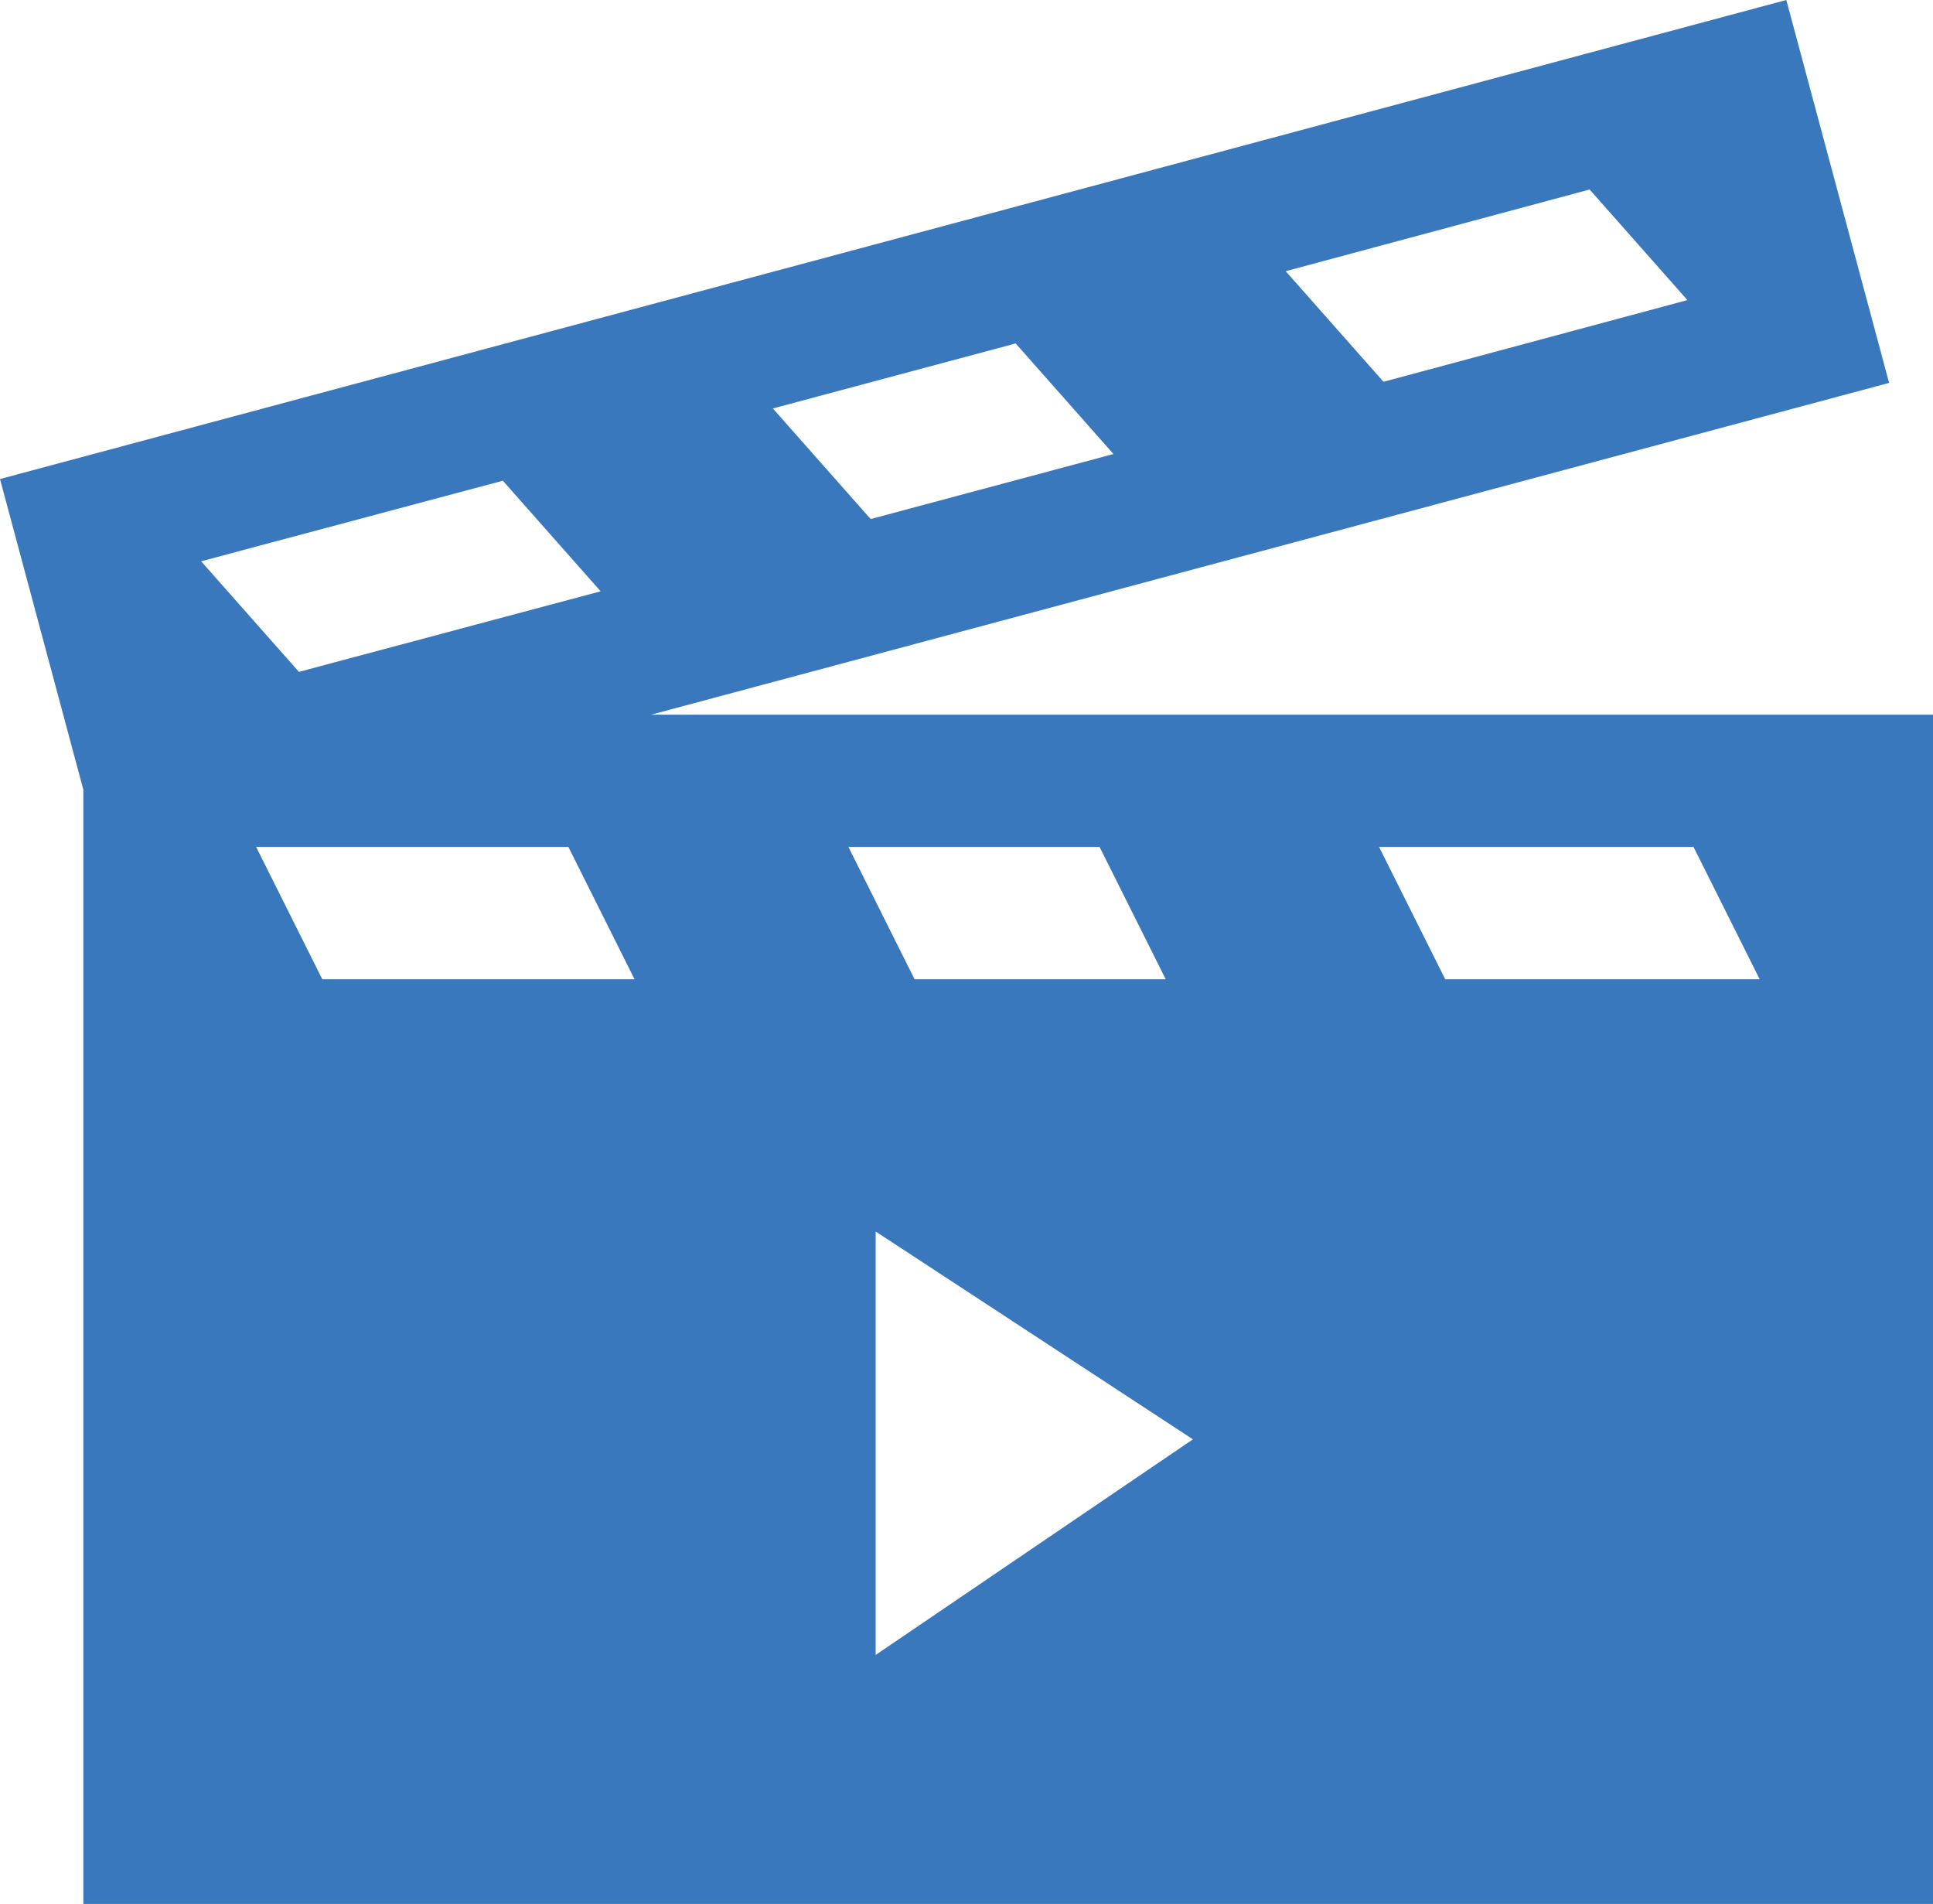 <svg xmlns="http://www.w3.org/2000/svg" id="Layer_2" data-name="Layer 2" viewBox="0 0 34.79 34.26"><defs><style>      .cls-1 {        fill: #3a78bd;      }    </style></defs><g id="Layer_1-2" data-name="Layer 1"><path class="cls-1" d="M34.79,17.62v-4.76s-23.07,0-23.07,0l22.28-5.97-1.85-6.89L0,8.62l1.5,5.59v5.79s0,14.27,0,14.27h33.29v-16.64h0ZM28.61,3.41l1.76,1.99-5.47,1.47-1.76-1.99,5.47-1.47ZM18.28,6.18l1.76,1.99-4.37,1.17-1.76-1.99,4.37-1.17ZM9.05,8.65l1.76,1.99-5.43,1.45-1.76-1.99,5.43-1.45ZM5.8,17.62l-1.19-2.38h5.62s1.19,2.38,1.19,2.38h-5.62ZM19.79,15.24l1.19,2.38h-4.52s-1.19-2.38-1.19-2.38h4.52ZM15.76,29.77v-7.61l5.71,3.74-5.71,3.88ZM26.01,17.62l-1.19-2.38h5.66s1.19,2.38,1.19,2.38h-5.66Z"></path></g></svg>